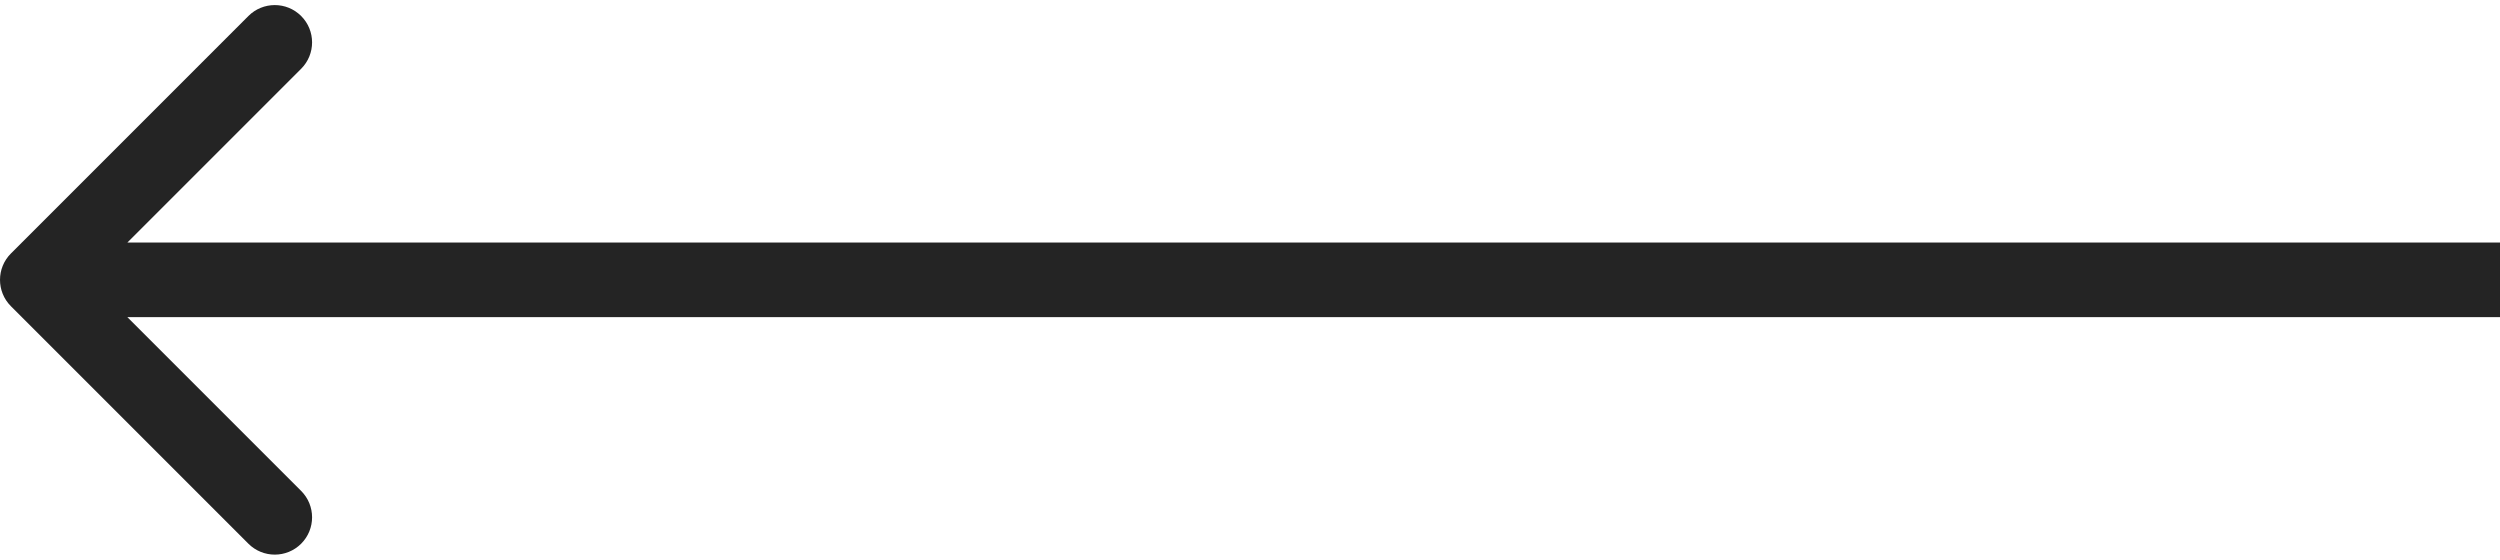 <svg xmlns="http://www.w3.org/2000/svg" width="134" height="30" viewBox="0 0 134 30" fill="none">
  <path d="M0.586 13.586C-0.195 14.367 -0.195 15.633 0.586 16.414L13.314 29.142C14.095 29.923 15.361 29.923 16.142 29.142C16.923 28.361 16.923 27.095 16.142 26.314L4.828 15L16.142 3.686C16.923 2.905 16.923 1.639 16.142 0.858C15.361 0.077 14.095 0.077 13.314 0.858L0.586 13.586ZM134 13L2 13L2 17L134 17L134 13Z" fill="#242424"/>
</svg>